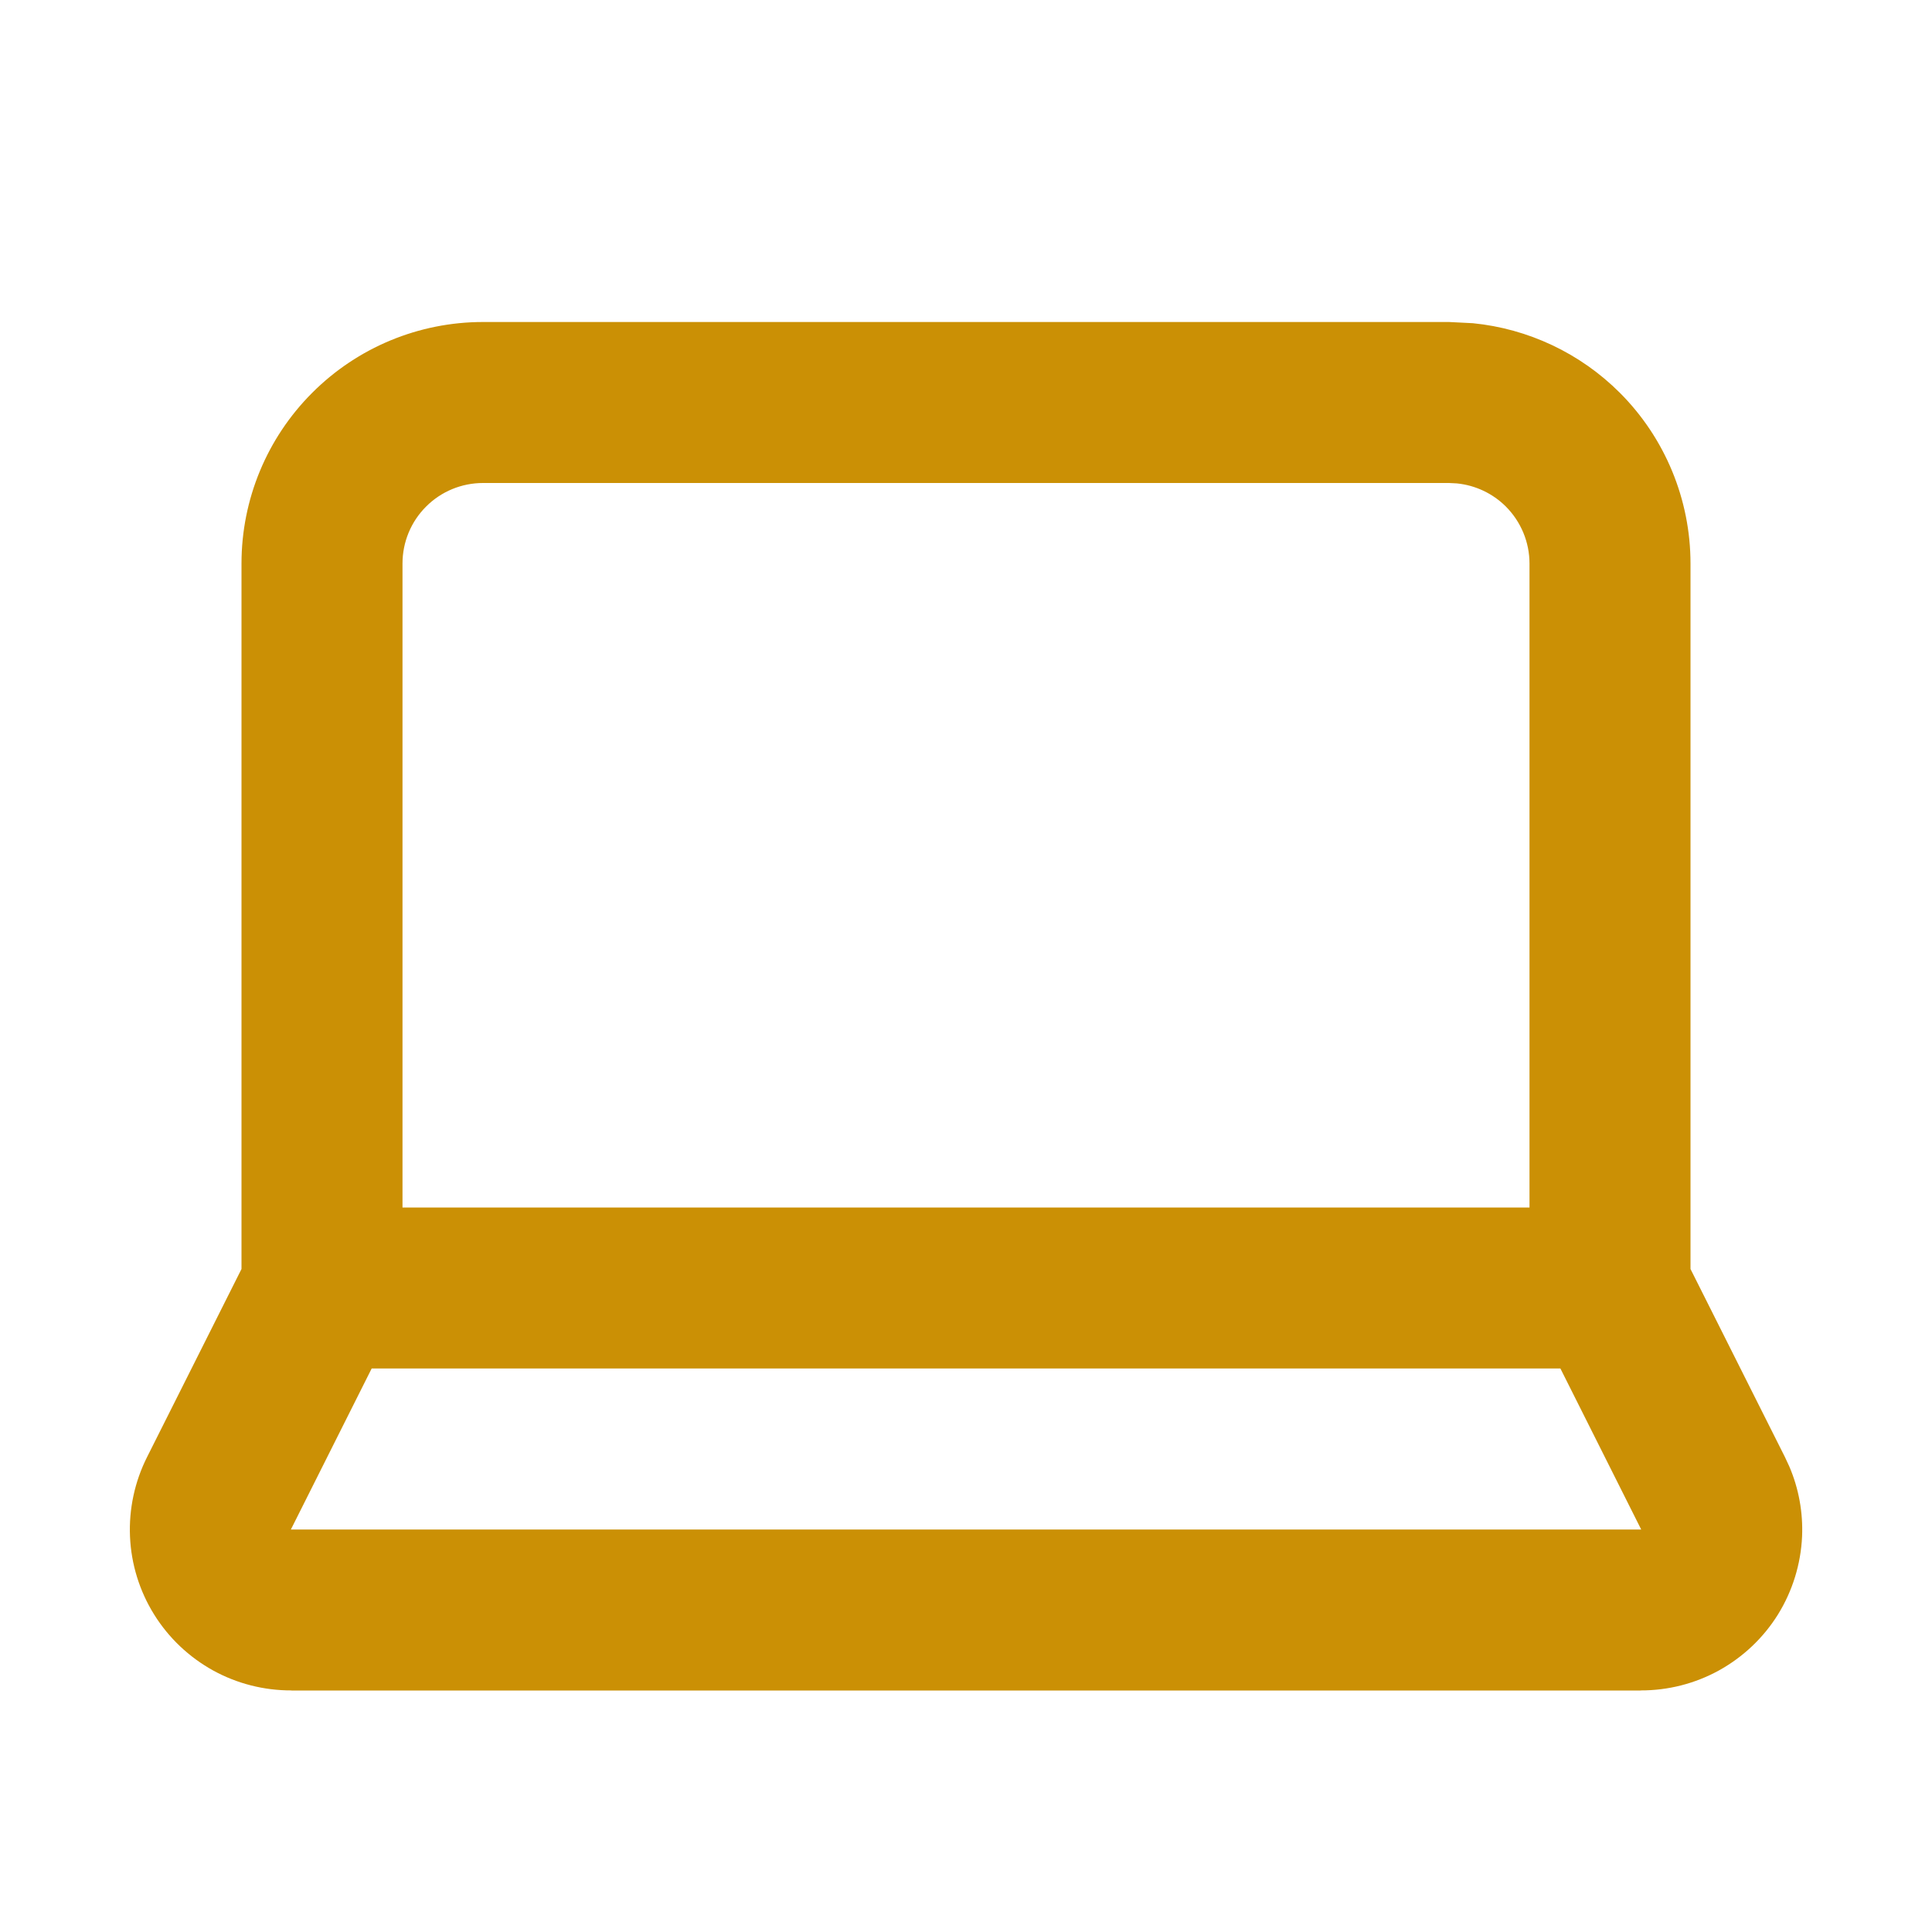 <svg class="w-6 h-6" width="24" height="24" viewBox="0 0 24 24" fill="none" xmlns="http://www.w3.org/2000/svg"><path d="M19 7C19 6.735 18.894 6.481 18.707 6.293C18.543 6.129 18.327 6.028 18.098 6.005L18 6H6C5.735 6 5.48 6.105 5.293 6.293C5.105 6.48 5 6.735 5 7V15H19V7ZM3.614 18.999L3.613 19H20.387L20.387 18.999L19.384 17H4.617L3.614 18.999ZM21 15.764L22.173 18.1L22.227 18.216C22.345 18.491 22.399 18.789 22.386 19.089C22.37 19.431 22.267 19.764 22.087 20.055C21.906 20.346 21.653 20.585 21.353 20.751C21.055 20.915 20.72 21 20.38 20.999V21H3.62V20.999C3.28 21 2.945 20.915 2.647 20.751C2.347 20.585 2.095 20.346 1.914 20.055C1.733 19.764 1.63 19.431 1.615 19.089C1.6 18.747 1.673 18.406 1.827 18.1L3 15.764V7C3 6.204 3.316 5.441 3.879 4.879C4.441 4.316 5.204 4 6 4H18L18.297 4.015C18.983 4.083 19.63 4.387 20.122 4.879C20.684 5.441 21 6.205 21 7V15.764Z" fill="#cb9005" style="fill-opacity:1;"/></svg>
